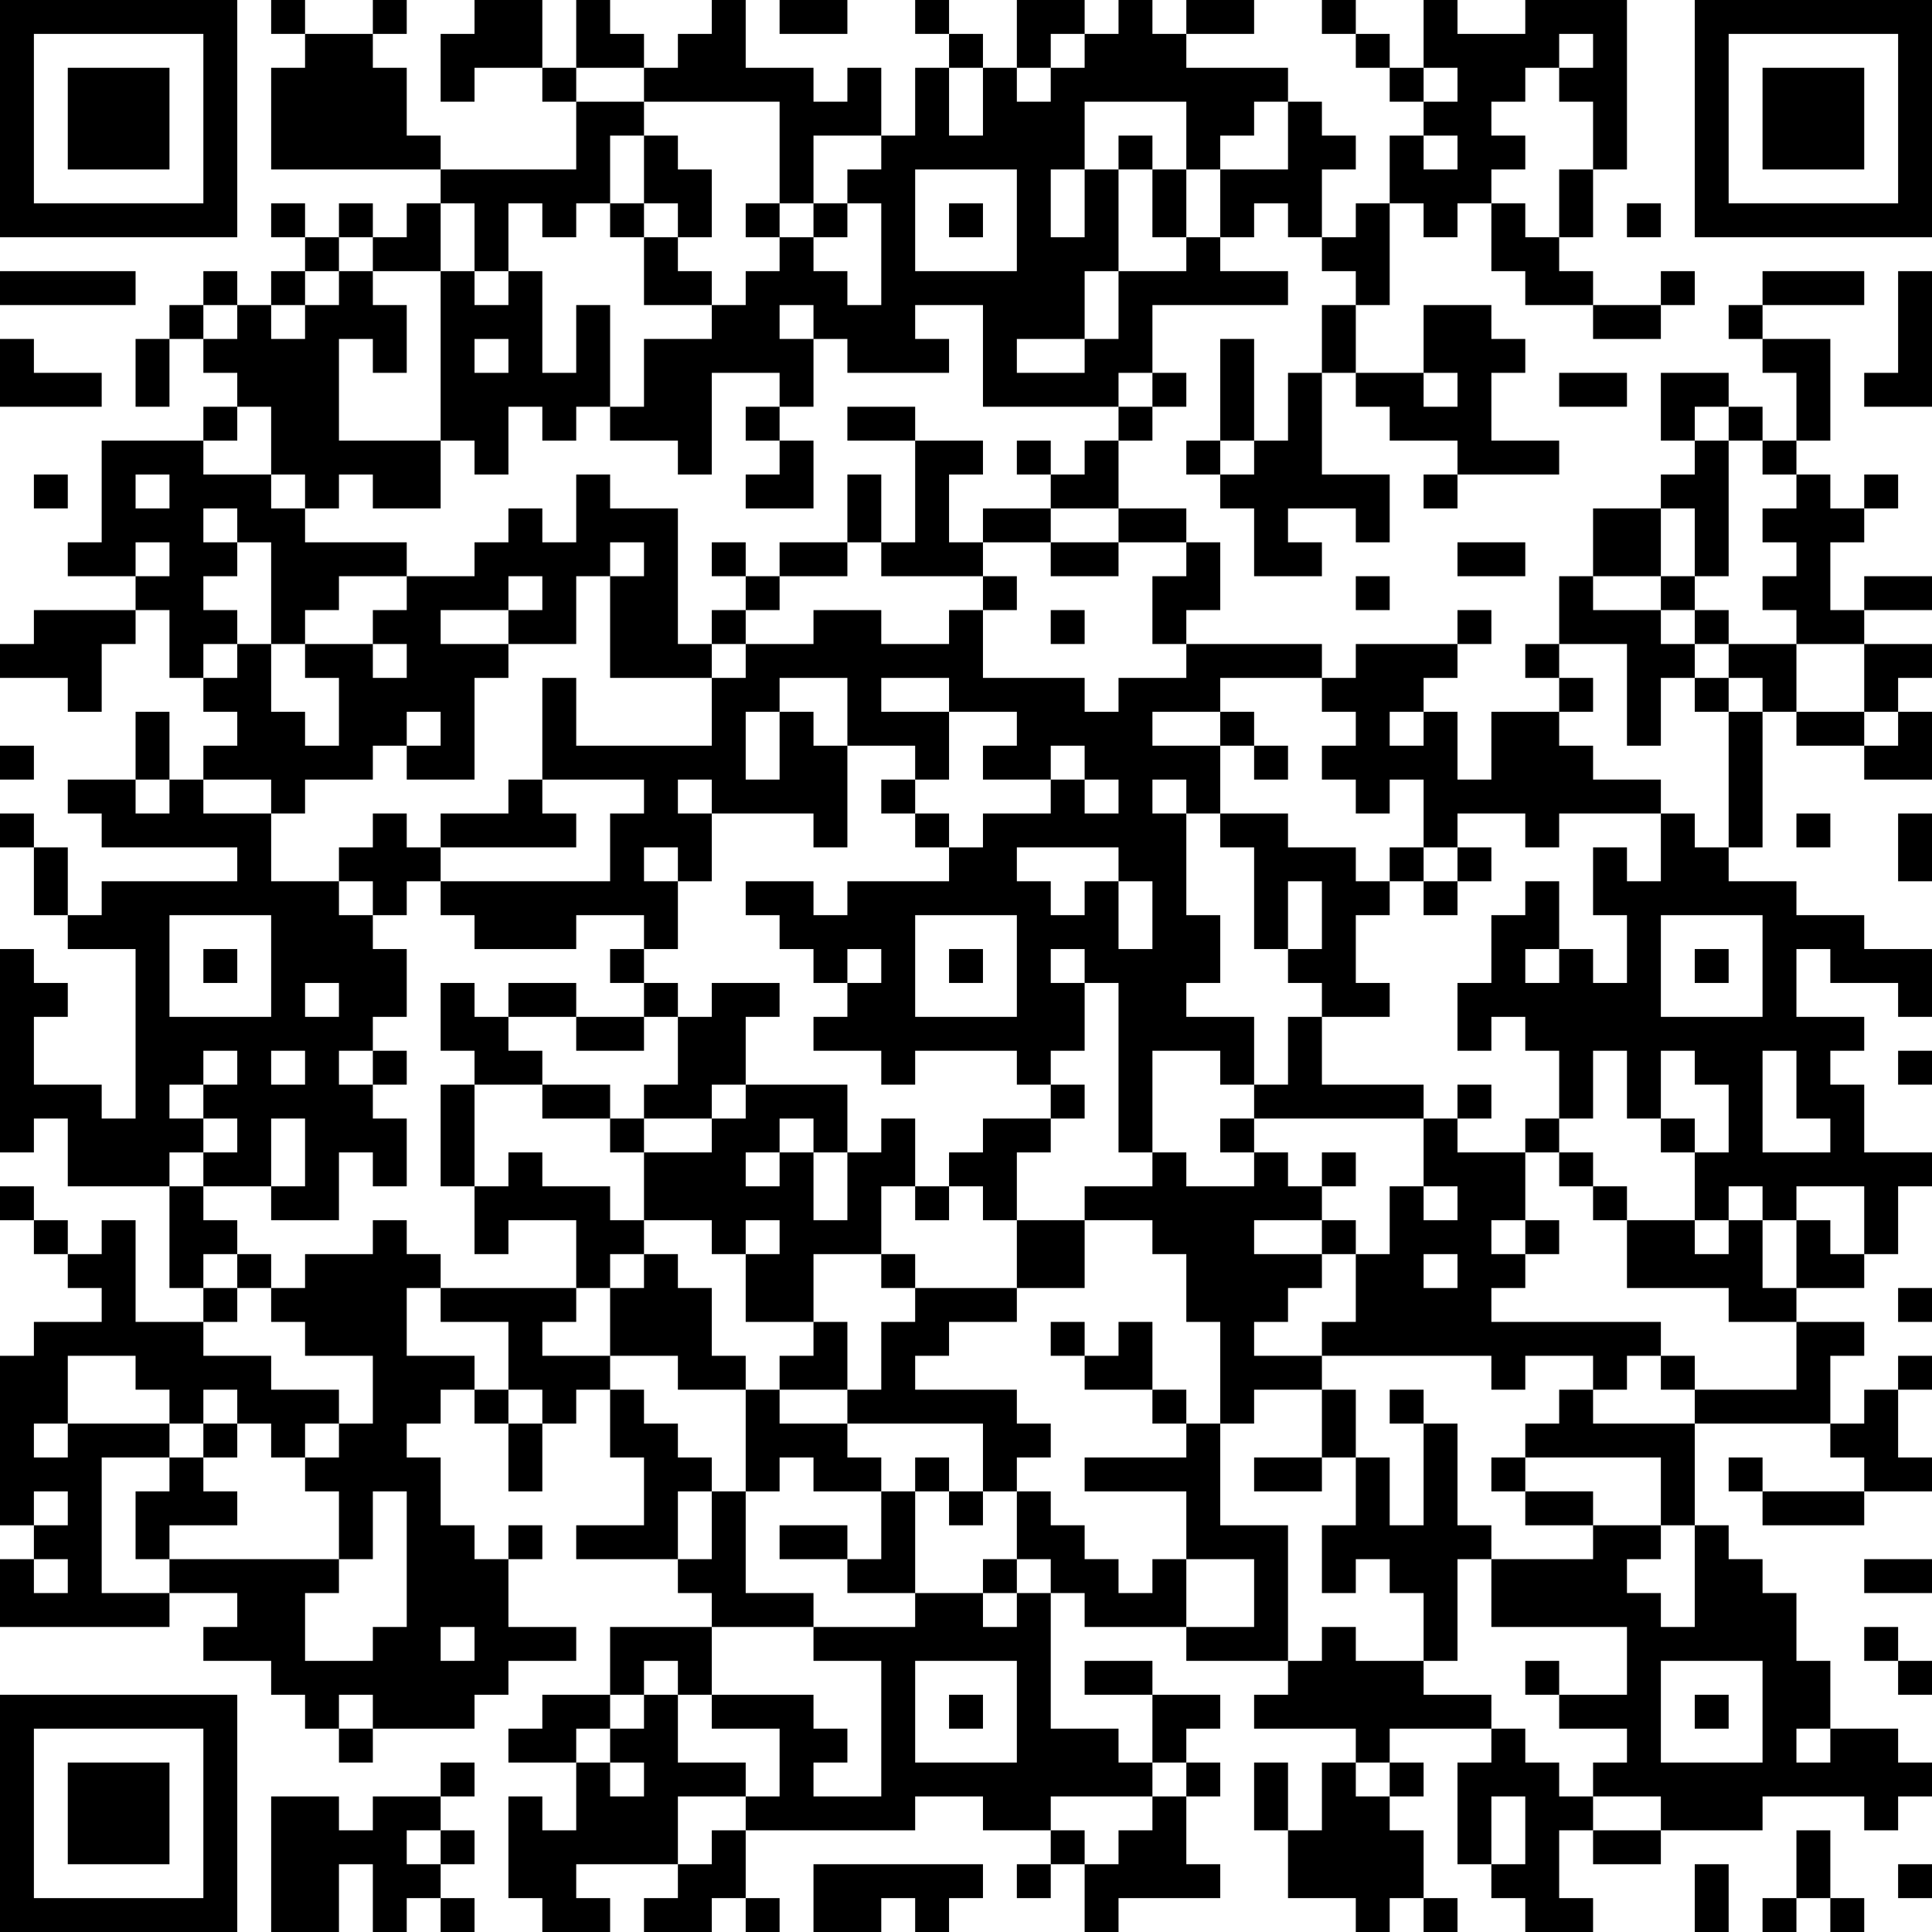 <?xml version="1.0" encoding="UTF-8"?>
<svg xmlns="http://www.w3.org/2000/svg" version="1.1" width="250" height="250" viewBox="0 0 250 250"><rect x="0" y="0" width="250" height="250" fill="#ffffff"/><g transform="scale(4.386)"><g transform="translate(0,0)"><path fill-rule="evenodd" d="M8 0L8 1L9 1L9 2L8 2L8 5L13 5L13 6L12 6L12 7L11 7L11 6L10 6L10 7L9 7L9 6L8 6L8 7L9 7L9 8L8 8L8 9L7 9L7 8L6 8L6 9L5 9L5 10L4 10L4 12L5 12L5 10L6 10L6 11L7 11L7 12L6 12L6 13L3 13L3 16L2 16L2 17L4 17L4 18L1 18L1 19L0 19L0 20L2 20L2 21L3 21L3 19L4 19L4 18L5 18L5 20L6 20L6 21L7 21L7 22L6 22L6 23L5 23L5 21L4 21L4 23L2 23L2 24L3 24L3 25L7 25L7 26L3 26L3 27L2 27L2 25L1 25L1 24L0 24L0 25L1 25L1 27L2 27L2 28L4 28L4 33L3 33L3 32L1 32L1 30L2 30L2 29L1 29L1 28L0 28L0 34L1 34L1 33L2 33L2 35L5 35L5 38L6 38L6 39L4 39L4 36L3 36L3 37L2 37L2 36L1 36L1 35L0 35L0 36L1 36L1 37L2 37L2 38L3 38L3 39L1 39L1 40L0 40L0 45L1 45L1 46L0 46L0 48L5 48L5 47L7 47L7 48L6 48L6 49L8 49L8 50L9 50L9 51L10 51L10 52L11 52L11 51L14 51L14 50L15 50L15 49L17 49L17 48L15 48L15 46L16 46L16 45L15 45L15 46L14 46L14 45L13 45L13 43L12 43L12 42L13 42L13 41L14 41L14 42L15 42L15 44L16 44L16 42L17 42L17 41L18 41L18 43L19 43L19 45L17 45L17 46L20 46L20 47L21 47L21 48L18 48L18 50L16 50L16 51L15 51L15 52L17 52L17 54L16 54L16 53L15 53L15 56L16 56L16 57L18 57L18 56L17 56L17 55L20 55L20 56L19 56L19 57L21 57L21 56L22 56L22 57L23 57L23 56L22 56L22 54L27 54L27 53L29 53L29 54L31 54L31 55L30 55L30 56L31 56L31 55L32 55L32 57L33 57L33 56L36 56L36 55L35 55L35 53L36 53L36 52L35 52L35 51L36 51L36 50L34 50L34 49L32 49L32 50L34 50L34 52L33 52L33 51L31 51L31 47L32 47L32 48L35 48L35 49L38 49L38 50L37 50L37 51L40 51L40 52L39 52L39 54L38 54L38 52L37 52L37 54L38 54L38 56L40 56L40 57L41 57L41 56L42 56L42 57L43 57L43 56L42 56L42 54L41 54L41 53L42 53L42 52L41 52L41 51L44 51L44 52L43 52L43 55L44 55L44 56L45 56L45 57L47 57L47 56L46 56L46 54L47 54L47 55L49 55L49 54L52 54L52 53L55 53L55 54L56 54L56 53L57 53L57 52L56 52L56 51L54 51L54 49L53 49L53 47L52 47L52 46L51 46L51 45L50 45L50 42L54 42L54 43L55 43L55 44L52 44L52 43L51 43L51 44L52 44L52 45L55 45L55 44L57 44L57 43L56 43L56 41L57 41L57 40L56 40L56 41L55 41L55 42L54 42L54 40L55 40L55 39L53 39L53 38L55 38L55 37L56 37L56 35L57 35L57 34L55 34L55 32L54 32L54 31L55 31L55 30L53 30L53 28L54 28L54 29L56 29L56 30L57 30L57 28L55 28L55 27L53 27L53 26L51 26L51 25L52 25L52 21L53 21L53 22L55 22L55 23L57 23L57 21L56 21L56 20L57 20L57 19L55 19L55 18L57 18L57 17L55 17L55 18L54 18L54 16L55 16L55 15L56 15L56 14L55 14L55 15L54 15L54 14L53 14L53 13L54 13L54 10L52 10L52 9L55 9L55 8L52 8L52 9L51 9L51 10L52 10L52 11L53 11L53 13L52 13L52 12L51 12L51 11L49 11L49 13L50 13L50 14L49 14L49 15L47 15L47 17L46 17L46 19L45 19L45 20L46 20L46 21L44 21L44 23L43 23L43 21L42 21L42 20L43 20L43 19L44 19L44 18L43 18L43 19L40 19L40 20L39 20L39 19L35 19L35 18L36 18L36 16L35 16L35 15L33 15L33 13L34 13L34 12L35 12L35 11L34 11L34 9L38 9L38 8L36 8L36 7L37 7L37 6L38 6L38 7L39 7L39 8L40 8L40 9L39 9L39 11L38 11L38 13L37 13L37 10L36 10L36 13L35 13L35 14L36 14L36 15L37 15L37 17L39 17L39 16L38 16L38 15L40 15L40 16L41 16L41 14L39 14L39 11L40 11L40 12L41 12L41 13L43 13L43 14L42 14L42 15L43 15L43 14L46 14L46 13L44 13L44 11L45 11L45 10L44 10L44 9L42 9L42 11L40 11L40 9L41 9L41 6L42 6L42 7L43 7L43 6L44 6L44 8L45 8L45 9L47 9L47 10L49 10L49 9L50 9L50 8L49 8L49 9L47 9L47 8L46 8L46 7L47 7L47 5L48 5L48 0L45 0L45 1L43 1L43 0L42 0L42 2L41 2L41 1L40 1L40 0L39 0L39 1L40 1L40 2L41 2L41 3L42 3L42 4L41 4L41 6L40 6L40 7L39 7L39 5L40 5L40 4L39 4L39 3L38 3L38 2L35 2L35 1L37 1L37 0L35 0L35 1L34 1L34 0L33 0L33 1L32 1L32 0L30 0L30 2L29 2L29 1L28 1L28 0L27 0L27 1L28 1L28 2L27 2L27 4L26 4L26 2L25 2L25 3L24 3L24 2L22 2L22 0L21 0L21 1L20 1L20 2L19 2L19 1L18 1L18 0L17 0L17 2L16 2L16 0L14 0L14 1L13 1L13 3L14 3L14 2L16 2L16 3L17 3L17 5L13 5L13 4L12 4L12 2L11 2L11 1L12 1L12 0L11 0L11 1L9 1L9 0ZM23 0L23 1L25 1L25 0ZM31 1L31 2L30 2L30 3L31 3L31 2L32 2L32 1ZM46 1L46 2L45 2L45 3L44 3L44 4L45 4L45 5L44 5L44 6L45 6L45 7L46 7L46 5L47 5L47 3L46 3L46 2L47 2L47 1ZM17 2L17 3L19 3L19 4L18 4L18 6L17 6L17 7L16 7L16 6L15 6L15 8L14 8L14 6L13 6L13 8L11 8L11 7L10 7L10 8L9 8L9 9L8 9L8 10L9 10L9 9L10 9L10 8L11 8L11 9L12 9L12 11L11 11L11 10L10 10L10 13L13 13L13 15L11 15L11 14L10 14L10 15L9 15L9 14L8 14L8 12L7 12L7 13L6 13L6 14L8 14L8 15L9 15L9 16L12 16L12 17L10 17L10 18L9 18L9 19L8 19L8 16L7 16L7 15L6 15L6 16L7 16L7 17L6 17L6 18L7 18L7 19L6 19L6 20L7 20L7 19L8 19L8 21L9 21L9 22L10 22L10 20L9 20L9 19L11 19L11 20L12 20L12 19L11 19L11 18L12 18L12 17L14 17L14 16L15 16L15 15L16 15L16 16L17 16L17 14L18 14L18 15L20 15L20 19L21 19L21 20L18 20L18 17L19 17L19 16L18 16L18 17L17 17L17 19L15 19L15 18L16 18L16 17L15 17L15 18L13 18L13 19L15 19L15 20L14 20L14 23L12 23L12 22L13 22L13 21L12 21L12 22L11 22L11 23L9 23L9 24L8 24L8 23L6 23L6 24L8 24L8 26L10 26L10 27L11 27L11 28L12 28L12 30L11 30L11 31L10 31L10 32L11 32L11 33L12 33L12 35L11 35L11 34L10 34L10 36L8 36L8 35L9 35L9 33L8 33L8 35L6 35L6 34L7 34L7 33L6 33L6 32L7 32L7 31L6 31L6 32L5 32L5 33L6 33L6 34L5 34L5 35L6 35L6 36L7 36L7 37L6 37L6 38L7 38L7 39L6 39L6 40L8 40L8 41L10 41L10 42L9 42L9 43L8 43L8 42L7 42L7 41L6 41L6 42L5 42L5 41L4 41L4 40L2 40L2 42L1 42L1 43L2 43L2 42L5 42L5 43L3 43L3 47L5 47L5 46L10 46L10 47L9 47L9 49L11 49L11 48L12 48L12 44L11 44L11 46L10 46L10 44L9 44L9 43L10 43L10 42L11 42L11 40L9 40L9 39L8 39L8 38L9 38L9 37L11 37L11 36L12 36L12 37L13 37L13 38L12 38L12 40L14 40L14 41L15 41L15 42L16 42L16 41L15 41L15 39L13 39L13 38L17 38L17 39L16 39L16 40L18 40L18 41L19 41L19 42L20 42L20 43L21 43L21 44L20 44L20 46L21 46L21 44L22 44L22 47L24 47L24 48L21 48L21 50L20 50L20 49L19 49L19 50L18 50L18 51L17 51L17 52L18 52L18 53L19 53L19 52L18 52L18 51L19 51L19 50L20 50L20 52L22 52L22 53L20 53L20 55L21 55L21 54L22 54L22 53L23 53L23 51L21 51L21 50L24 50L24 51L25 51L25 52L24 52L24 53L26 53L26 49L24 49L24 48L27 48L27 47L29 47L29 48L30 48L30 47L31 47L31 46L30 46L30 44L31 44L31 45L32 45L32 46L33 46L33 47L34 47L34 46L35 46L35 48L37 48L37 46L35 46L35 44L32 44L32 43L35 43L35 42L36 42L36 45L38 45L38 49L39 49L39 48L40 48L40 49L42 49L42 50L44 50L44 51L45 51L45 52L46 52L46 53L47 53L47 54L49 54L49 53L47 53L47 52L48 52L48 51L46 51L46 50L48 50L48 48L44 48L44 46L47 46L47 45L49 45L49 46L48 46L48 47L49 47L49 48L50 48L50 45L49 45L49 43L45 43L45 42L46 42L46 41L47 41L47 42L50 42L50 41L53 41L53 39L51 39L51 38L48 38L48 36L50 36L50 37L51 37L51 36L52 36L52 38L53 38L53 36L54 36L54 37L55 37L55 35L53 35L53 36L52 36L52 35L51 35L51 36L50 36L50 34L51 34L51 32L50 32L50 31L49 31L49 33L48 33L48 31L47 31L47 33L46 33L46 31L45 31L45 30L44 30L44 31L43 31L43 29L44 29L44 27L45 27L45 26L46 26L46 28L45 28L45 29L46 29L46 28L47 28L47 29L48 29L48 27L47 27L47 25L48 25L48 26L49 26L49 24L50 24L50 25L51 25L51 21L52 21L52 20L51 20L51 19L53 19L53 21L55 21L55 22L56 22L56 21L55 21L55 19L53 19L53 18L52 18L52 17L53 17L53 16L52 16L52 15L53 15L53 14L52 14L52 13L51 13L51 12L50 12L50 13L51 13L51 17L50 17L50 15L49 15L49 17L47 17L47 18L49 18L49 19L50 19L50 20L49 20L49 22L48 22L48 19L46 19L46 20L47 20L47 21L46 21L46 22L47 22L47 23L49 23L49 24L46 24L46 25L45 25L45 24L43 24L43 25L42 25L42 23L41 23L41 24L40 24L40 23L39 23L39 22L40 22L40 21L39 21L39 20L36 20L36 21L34 21L34 22L36 22L36 24L35 24L35 23L34 23L34 24L35 24L35 27L36 27L36 29L35 29L35 30L37 30L37 32L36 32L36 31L34 31L34 34L33 34L33 29L32 29L32 28L31 28L31 29L32 29L32 31L31 31L31 32L30 32L30 31L27 31L27 32L26 32L26 31L24 31L24 30L25 30L25 29L26 29L26 28L25 28L25 29L24 29L24 28L23 28L23 27L22 27L22 26L24 26L24 27L25 27L25 26L28 26L28 25L29 25L29 24L31 24L31 23L32 23L32 24L33 24L33 23L32 23L32 22L31 22L31 23L29 23L29 22L30 22L30 21L28 21L28 20L26 20L26 21L28 21L28 23L27 23L27 22L25 22L25 20L23 20L23 21L22 21L22 23L23 23L23 21L24 21L24 22L25 22L25 25L24 25L24 24L21 24L21 23L20 23L20 24L21 24L21 26L20 26L20 25L19 25L19 26L20 26L20 28L19 28L19 27L17 27L17 28L14 28L14 27L13 27L13 26L18 26L18 24L19 24L19 23L16 23L16 20L17 20L17 22L21 22L21 20L22 20L22 19L24 19L24 18L26 18L26 19L28 19L28 18L29 18L29 20L32 20L32 21L33 21L33 20L35 20L35 19L34 19L34 17L35 17L35 16L33 16L33 15L31 15L31 14L32 14L32 13L33 13L33 12L34 12L34 11L33 11L33 12L29 12L29 9L27 9L27 10L28 10L28 11L25 11L25 10L24 10L24 9L23 9L23 10L24 10L24 12L23 12L23 11L21 11L21 14L20 14L20 13L18 13L18 12L19 12L19 10L21 10L21 9L22 9L22 8L23 8L23 7L24 7L24 8L25 8L25 9L26 9L26 6L25 6L25 5L26 5L26 4L24 4L24 6L23 6L23 3L19 3L19 2ZM28 2L28 4L29 4L29 2ZM42 2L42 3L43 3L43 2ZM32 3L32 5L31 5L31 7L32 7L32 5L33 5L33 8L32 8L32 10L30 10L30 11L32 11L32 10L33 10L33 8L35 8L35 7L36 7L36 5L38 5L38 3L37 3L37 4L36 4L36 5L35 5L35 3ZM19 4L19 6L18 6L18 7L19 7L19 9L21 9L21 8L20 8L20 7L21 7L21 5L20 5L20 4ZM33 4L33 5L34 5L34 7L35 7L35 5L34 5L34 4ZM42 4L42 5L43 5L43 4ZM27 5L27 8L30 8L30 5ZM19 6L19 7L20 7L20 6ZM22 6L22 7L23 7L23 6ZM24 6L24 7L25 7L25 6ZM28 6L28 7L29 7L29 6ZM48 6L48 7L49 7L49 6ZM0 8L0 9L4 9L4 8ZM13 8L13 13L14 13L14 14L15 14L15 12L16 12L16 13L17 13L17 12L18 12L18 9L17 9L17 11L16 11L16 8L15 8L15 9L14 9L14 8ZM56 8L56 11L55 11L55 12L57 12L57 8ZM6 9L6 10L7 10L7 9ZM0 10L0 12L3 12L3 11L1 11L1 10ZM14 10L14 11L15 11L15 10ZM42 11L42 12L43 12L43 11ZM46 11L46 12L48 12L48 11ZM22 12L22 13L23 13L23 14L22 14L22 15L24 15L24 13L23 13L23 12ZM25 12L25 13L27 13L27 16L26 16L26 14L25 14L25 16L23 16L23 17L22 17L22 16L21 16L21 17L22 17L22 18L21 18L21 19L22 19L22 18L23 18L23 17L25 17L25 16L26 16L26 17L29 17L29 18L30 18L30 17L29 17L29 16L31 16L31 17L33 17L33 16L31 16L31 15L29 15L29 16L28 16L28 14L29 14L29 13L27 13L27 12ZM30 13L30 14L31 14L31 13ZM36 13L36 14L37 14L37 13ZM1 14L1 15L2 15L2 14ZM4 14L4 15L5 15L5 14ZM4 16L4 17L5 17L5 16ZM43 16L43 17L45 17L45 16ZM40 17L40 18L41 18L41 17ZM49 17L49 18L50 18L50 19L51 19L51 18L50 18L50 17ZM31 18L31 19L32 19L32 18ZM50 20L50 21L51 21L51 20ZM36 21L36 22L37 22L37 23L38 23L38 22L37 22L37 21ZM41 21L41 22L42 22L42 21ZM0 22L0 23L1 23L1 22ZM4 23L4 24L5 24L5 23ZM15 23L15 24L13 24L13 25L12 25L12 24L11 24L11 25L10 25L10 26L11 26L11 27L12 27L12 26L13 26L13 25L17 25L17 24L16 24L16 23ZM26 23L26 24L27 24L27 25L28 25L28 24L27 24L27 23ZM36 24L36 25L37 25L37 28L38 28L38 29L39 29L39 30L38 30L38 32L37 32L37 33L36 33L36 34L37 34L37 35L35 35L35 34L34 34L34 35L32 35L32 36L30 36L30 34L31 34L31 33L32 33L32 32L31 32L31 33L29 33L29 34L28 34L28 35L27 35L27 33L26 33L26 34L25 34L25 32L22 32L22 30L23 30L23 29L21 29L21 30L20 30L20 29L19 29L19 28L18 28L18 29L19 29L19 30L17 30L17 29L15 29L15 30L14 30L14 29L13 29L13 31L14 31L14 32L13 32L13 35L14 35L14 37L15 37L15 36L17 36L17 38L18 38L18 40L20 40L20 41L22 41L22 44L23 44L23 43L24 43L24 44L26 44L26 46L25 46L25 45L23 45L23 46L25 46L25 47L27 47L27 44L28 44L28 45L29 45L29 44L30 44L30 43L31 43L31 42L30 42L30 41L27 41L27 40L28 40L28 39L30 39L30 38L32 38L32 36L34 36L34 37L35 37L35 39L36 39L36 42L37 42L37 41L39 41L39 43L37 43L37 44L39 44L39 43L40 43L40 45L39 45L39 47L40 47L40 46L41 46L41 47L42 47L42 49L43 49L43 46L44 46L44 45L43 45L43 42L42 42L42 41L41 41L41 42L42 42L42 45L41 45L41 43L40 43L40 41L39 41L39 40L44 40L44 41L45 41L45 40L47 40L47 41L48 41L48 40L49 40L49 41L50 41L50 40L49 40L49 39L44 39L44 38L45 38L45 37L46 37L46 36L45 36L45 34L46 34L46 35L47 35L47 36L48 36L48 35L47 35L47 34L46 34L46 33L45 33L45 34L43 34L43 33L44 33L44 32L43 32L43 33L42 33L42 32L39 32L39 30L41 30L41 29L40 29L40 27L41 27L41 26L42 26L42 27L43 27L43 26L44 26L44 25L43 25L43 26L42 26L42 25L41 25L41 26L40 26L40 25L38 25L38 24ZM53 24L53 25L54 25L54 24ZM56 24L56 26L57 26L57 24ZM30 25L30 26L31 26L31 27L32 27L32 26L33 26L33 28L34 28L34 26L33 26L33 25ZM38 26L38 28L39 28L39 26ZM5 27L5 30L8 30L8 27ZM27 27L27 30L30 30L30 27ZM49 27L49 30L52 30L52 27ZM6 28L6 29L7 29L7 28ZM28 28L28 29L29 29L29 28ZM50 28L50 29L51 29L51 28ZM9 29L9 30L10 30L10 29ZM15 30L15 31L16 31L16 32L14 32L14 35L15 35L15 34L16 34L16 35L18 35L18 36L19 36L19 37L18 37L18 38L19 38L19 37L20 37L20 38L21 38L21 40L22 40L22 41L23 41L23 42L25 42L25 43L26 43L26 44L27 44L27 43L28 43L28 44L29 44L29 42L25 42L25 41L26 41L26 39L27 39L27 38L30 38L30 36L29 36L29 35L28 35L28 36L27 36L27 35L26 35L26 37L24 37L24 39L22 39L22 37L23 37L23 36L22 36L22 37L21 37L21 36L19 36L19 34L21 34L21 33L22 33L22 32L21 32L21 33L19 33L19 32L20 32L20 30L19 30L19 31L17 31L17 30ZM8 31L8 32L9 32L9 31ZM11 31L11 32L12 32L12 31ZM52 31L52 34L54 34L54 33L53 33L53 31ZM56 31L56 32L57 32L57 31ZM16 32L16 33L18 33L18 34L19 34L19 33L18 33L18 32ZM23 33L23 34L22 34L22 35L23 35L23 34L24 34L24 36L25 36L25 34L24 34L24 33ZM37 33L37 34L38 34L38 35L39 35L39 36L37 36L37 37L39 37L39 38L38 38L38 39L37 39L37 40L39 40L39 39L40 39L40 37L41 37L41 35L42 35L42 36L43 36L43 35L42 35L42 33ZM49 33L49 34L50 34L50 33ZM39 34L39 35L40 35L40 34ZM39 36L39 37L40 37L40 36ZM44 36L44 37L45 37L45 36ZM7 37L7 38L8 38L8 37ZM26 37L26 38L27 38L27 37ZM42 37L42 38L43 38L43 37ZM56 38L56 39L57 39L57 38ZM24 39L24 40L23 40L23 41L25 41L25 39ZM31 39L31 40L32 40L32 41L34 41L34 42L35 42L35 41L34 41L34 39L33 39L33 40L32 40L32 39ZM6 42L6 43L5 43L5 44L4 44L4 46L5 46L5 45L7 45L7 44L6 44L6 43L7 43L7 42ZM44 43L44 44L45 44L45 45L47 45L47 44L45 44L45 43ZM1 44L1 45L2 45L2 44ZM1 46L1 47L2 47L2 46ZM29 46L29 47L30 47L30 46ZM55 46L55 47L57 47L57 46ZM13 48L13 49L14 49L14 48ZM55 48L55 49L56 49L56 50L57 50L57 49L56 49L56 48ZM27 49L27 52L30 52L30 49ZM45 49L45 50L46 50L46 49ZM49 49L49 52L52 52L52 49ZM10 50L10 51L11 51L11 50ZM28 50L28 51L29 51L29 50ZM50 50L50 51L51 51L51 50ZM53 51L53 52L54 52L54 51ZM13 52L13 53L11 53L11 54L10 54L10 53L8 53L8 57L10 57L10 55L11 55L11 57L12 57L12 56L13 56L13 57L14 57L14 56L13 56L13 55L14 55L14 54L13 54L13 53L14 53L14 52ZM34 52L34 53L31 53L31 54L32 54L32 55L33 55L33 54L34 54L34 53L35 53L35 52ZM40 52L40 53L41 53L41 52ZM44 53L44 55L45 55L45 53ZM12 54L12 55L13 55L13 54ZM53 54L53 56L52 56L52 57L53 57L53 56L54 56L54 57L55 57L55 56L54 56L54 54ZM24 55L24 57L26 57L26 56L27 56L27 57L28 57L28 56L29 56L29 55ZM50 55L50 57L51 57L51 55ZM56 55L56 56L57 56L57 55ZM0 0L0 7L7 7L7 0ZM1 1L1 6L6 6L6 1ZM2 2L2 5L5 5L5 2ZM50 0L50 7L57 7L57 0ZM51 1L51 6L56 6L56 1ZM52 2L52 5L55 5L55 2ZM0 50L0 57L7 57L7 50ZM1 51L1 56L6 56L6 51ZM2 52L2 55L5 55L5 52Z" fill="#000000"/></g></g></svg>
